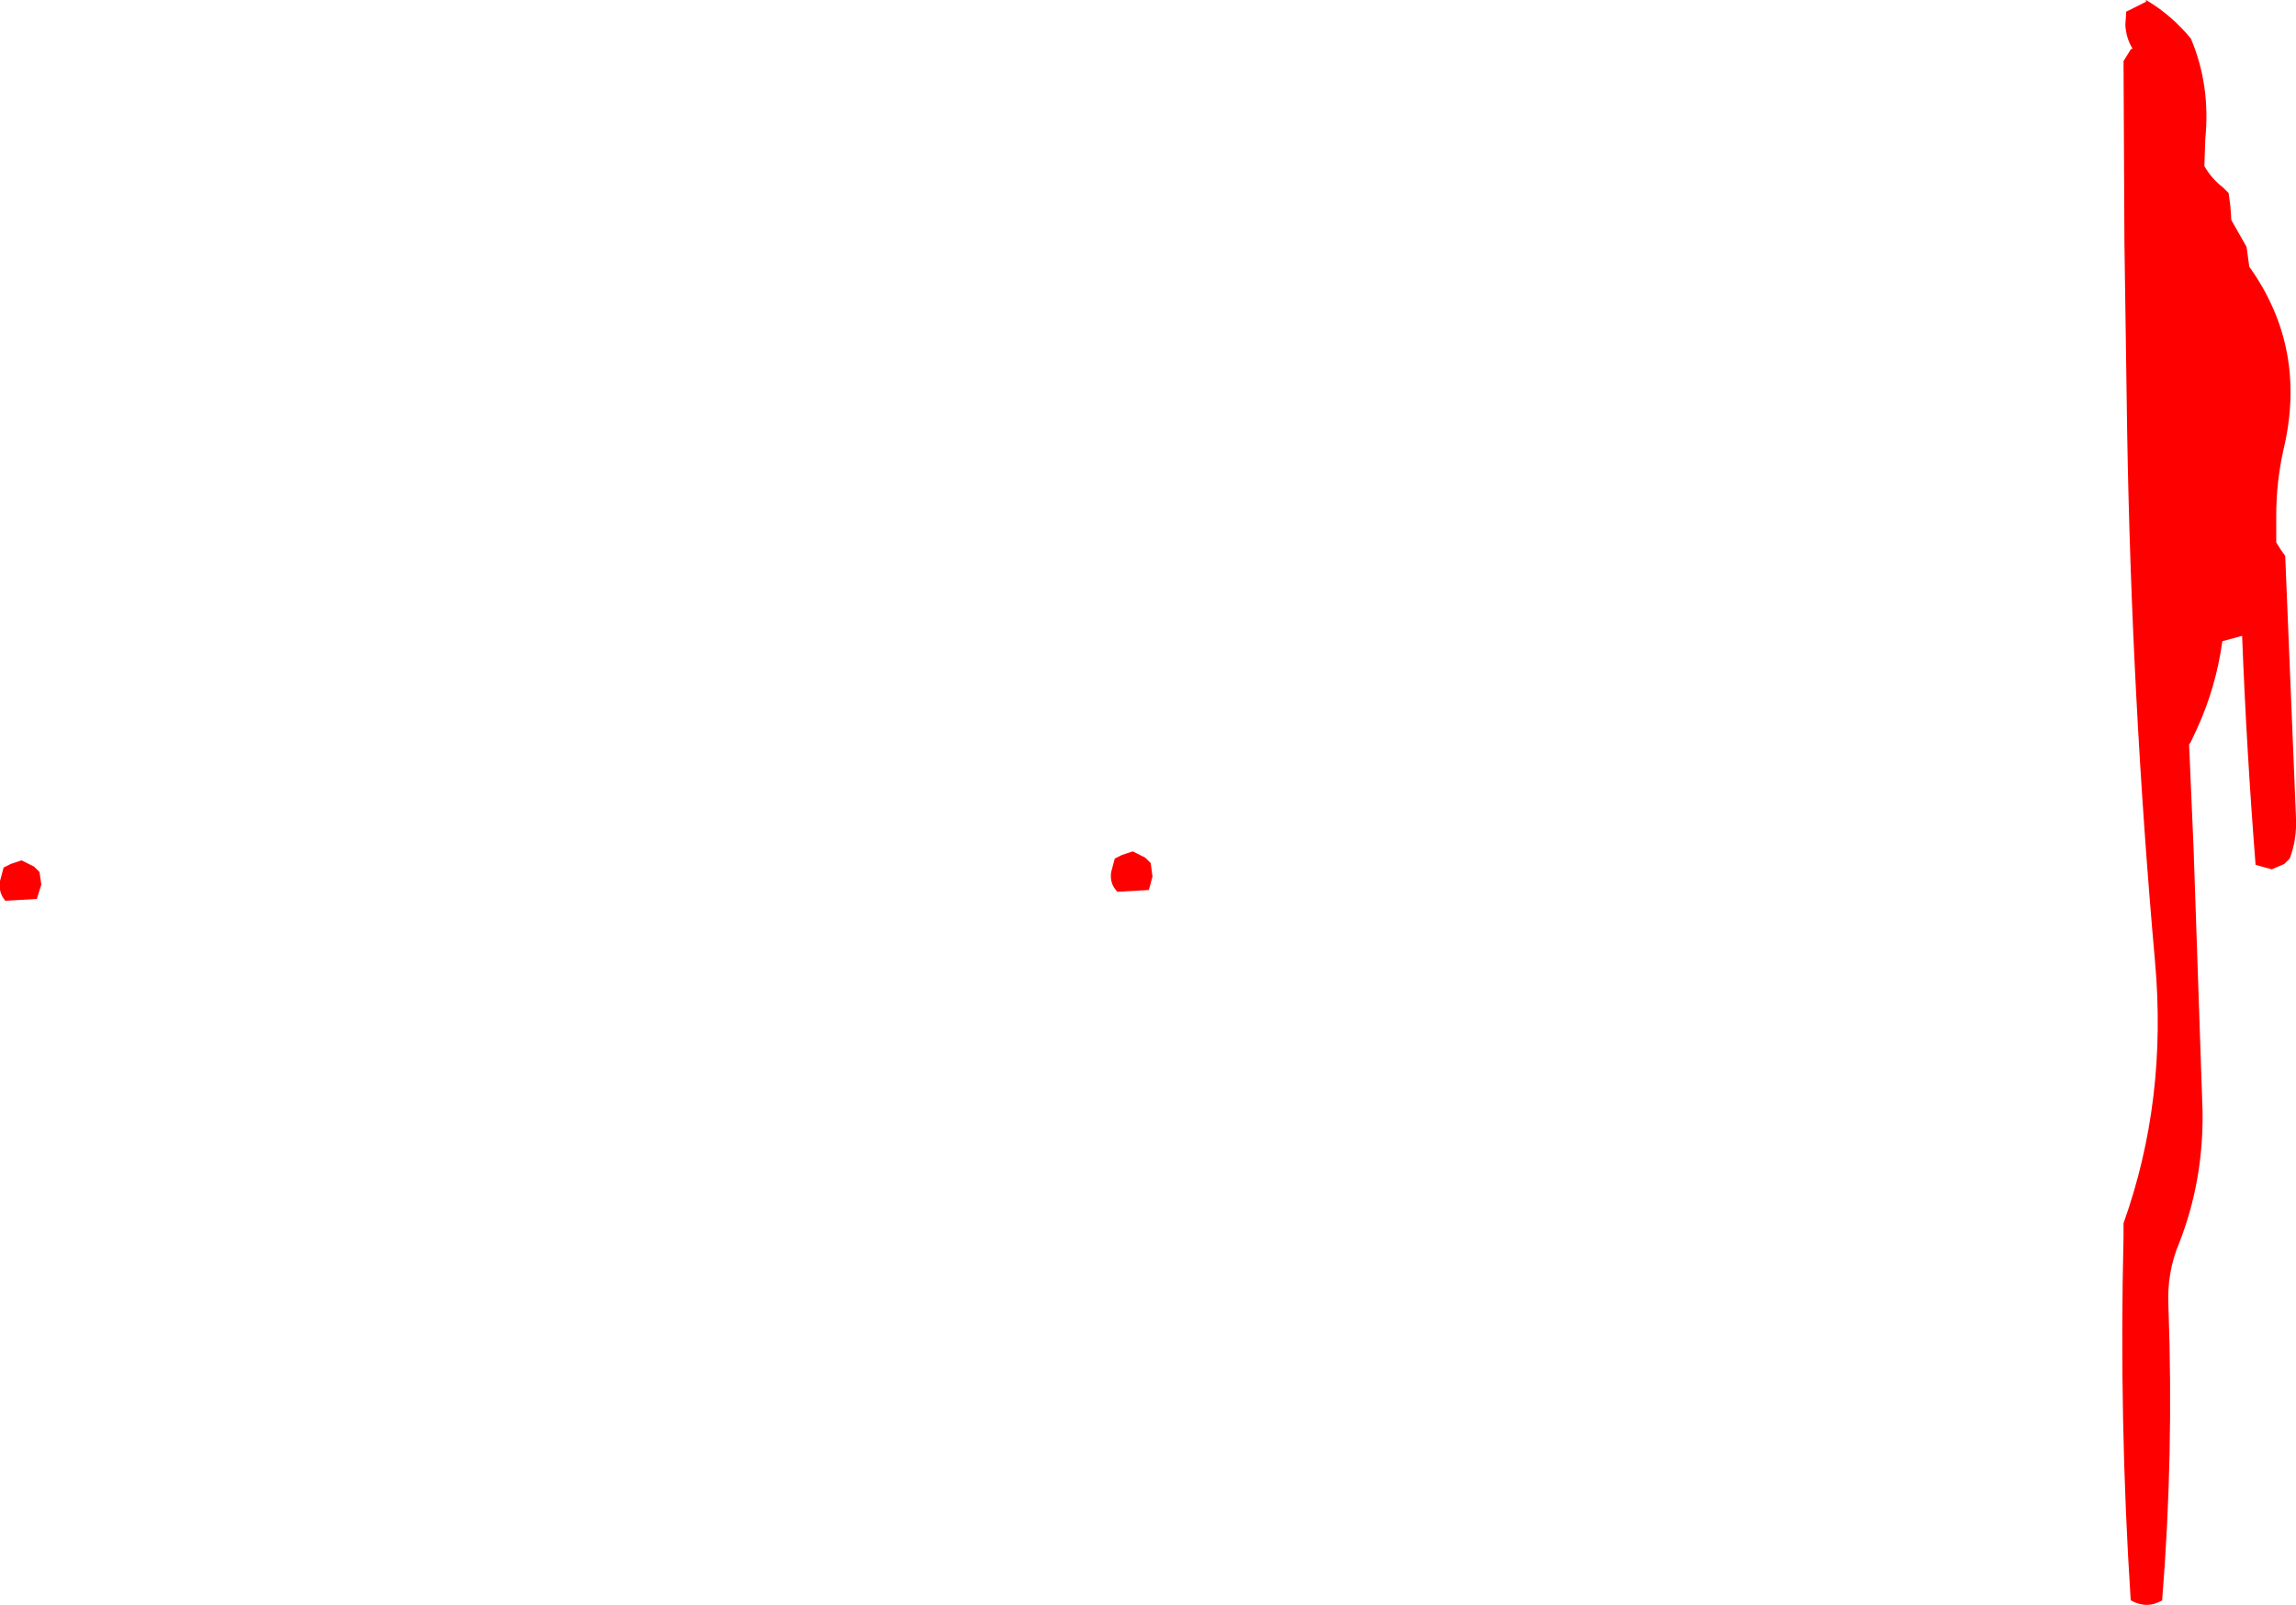 <?xml version="1.0" encoding="UTF-8" standalone="no"?>
<svg xmlns:xlink="http://www.w3.org/1999/xlink" height="89.35px" width="127.8px" xmlns="http://www.w3.org/2000/svg">
  <g transform="matrix(1.0, 0.0, 0.0, 1.0, -147.0, 123.5)">
    <path d="M147.2 -75.2 L147.6 -75.4 148.2 -75.6 148.9 -75.25 149.2 -74.95 149.3 -74.25 149.05 -73.45 147.3 -73.35 Q146.9 -73.8 147.0 -74.45 L147.2 -75.2 M268.95 -121.35 Q270.05 -118.75 269.75 -115.75 L269.7 -114.25 Q270.1 -113.55 270.75 -113.05 L271.05 -112.75 271.15 -112.0 271.2 -111.25 272.05 -109.75 272.2 -108.65 Q275.45 -104.1 274.1 -98.45 273.7 -96.65 273.7 -94.8 L273.7 -93.3 273.95 -92.9 274.2 -92.55 274.8 -77.95 Q274.85 -76.75 274.45 -75.7 L274.15 -75.4 273.45 -75.1 272.55 -75.35 Q272.05 -81.7 271.8 -88.1 L270.7 -87.8 Q270.35 -85.25 269.3 -82.95 L268.95 -82.2 268.85 -82.05 269.1 -76.25 269.6 -61.6 Q269.65 -57.75 268.3 -54.3 267.6 -52.65 267.7 -50.75 268.0 -42.5 267.35 -34.4 266.5 -33.9 265.6 -34.4 264.95 -44.4 265.2 -54.65 L265.2 -55.4 Q267.65 -62.25 266.95 -70.0 265.65 -84.6 265.4 -99.55 L265.25 -110.0 265.2 -120.1 265.45 -120.5 265.6 -120.75 265.7 -120.8 Q265.35 -121.35 265.3 -122.1 L265.35 -122.85 266.45 -123.4 266.45 -123.5 Q267.65 -122.8 268.65 -121.7 L268.95 -121.35 M211.05 -75.45 L211.15 -74.7 210.95 -73.95 209.2 -73.85 Q208.75 -74.3 208.85 -74.95 L209.05 -75.7 209.45 -75.9 210.05 -76.1 210.75 -75.75 211.05 -75.45" fill="#ff0000" fill-rule="evenodd" stroke="none"/>
  </g>
</svg>
